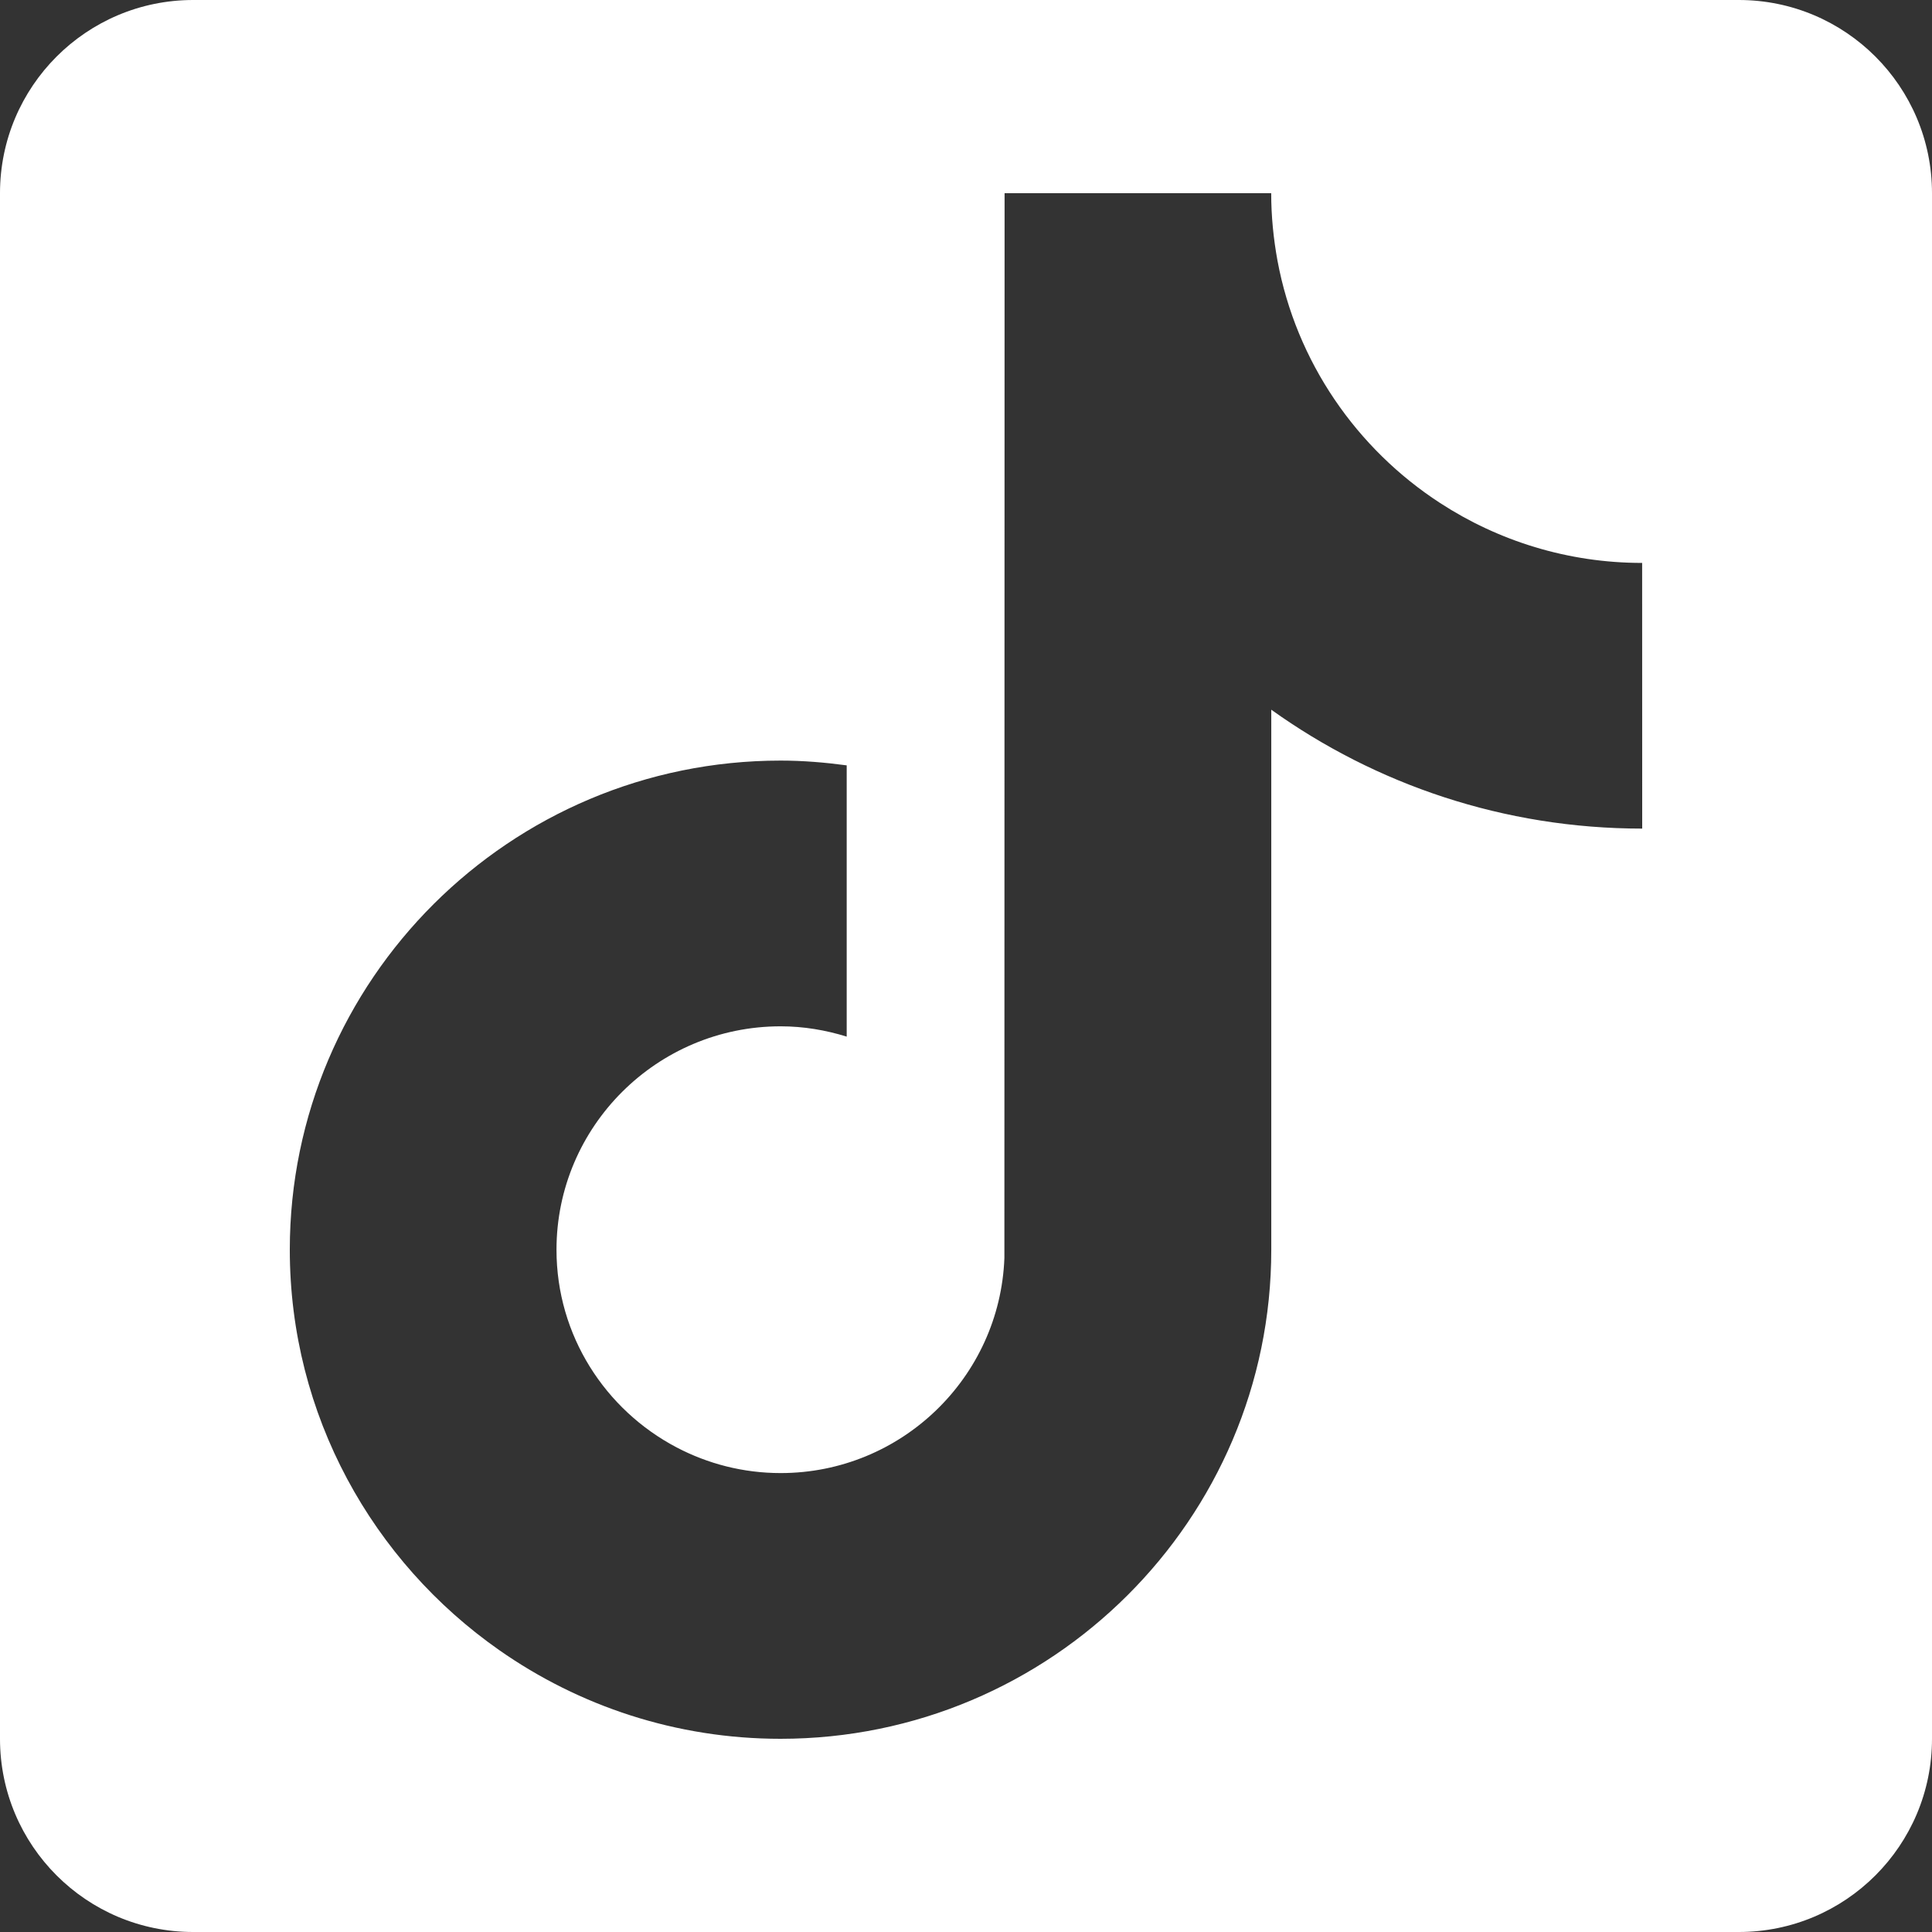 <svg width="100" height="100" viewBox="0 0 100 100" fill="none" xmlns="http://www.w3.org/2000/svg">
<rect x="0" y="0" width="100" height="100" fill="#333333" stroke="none"/>
<path fill-rule="evenodd" clip-rule="evenodd" d="M10 0C4.477 0 0 4.477 0 10V90C0 95.523 4.477 100 10 100H90C95.523 100 100 95.523 100 90V10C100 4.477 95.523 0 90 0H10ZM65.801 36.734C71.213 40.608 77.846 42.888 85 42.888L84.997 29.137C81.143 29.137 77.551 27.994 74.541 26.037C70.216 23.227 67.095 18.73 66.122 13.49C65.915 12.357 65.797 11.193 65.797 10H51.997L51.987 65.119C51.753 71.293 46.655 76.246 40.407 76.246C38.464 76.246 36.634 75.763 35.025 74.919C31.333 72.983 28.804 69.126 28.804 64.686C28.804 58.309 34.008 53.122 40.404 53.122C41.598 53.122 42.742 53.319 43.825 53.655V42.871V39.615C42.705 39.465 41.568 39.368 40.404 39.368C26.396 39.368 15 50.725 15 64.686C15 73.249 19.295 80.83 25.844 85.413C29.968 88.3 34.989 90 40.4 90C54.405 90 65.801 78.646 65.801 64.686V36.734Z" fill="white"/>
</svg>
